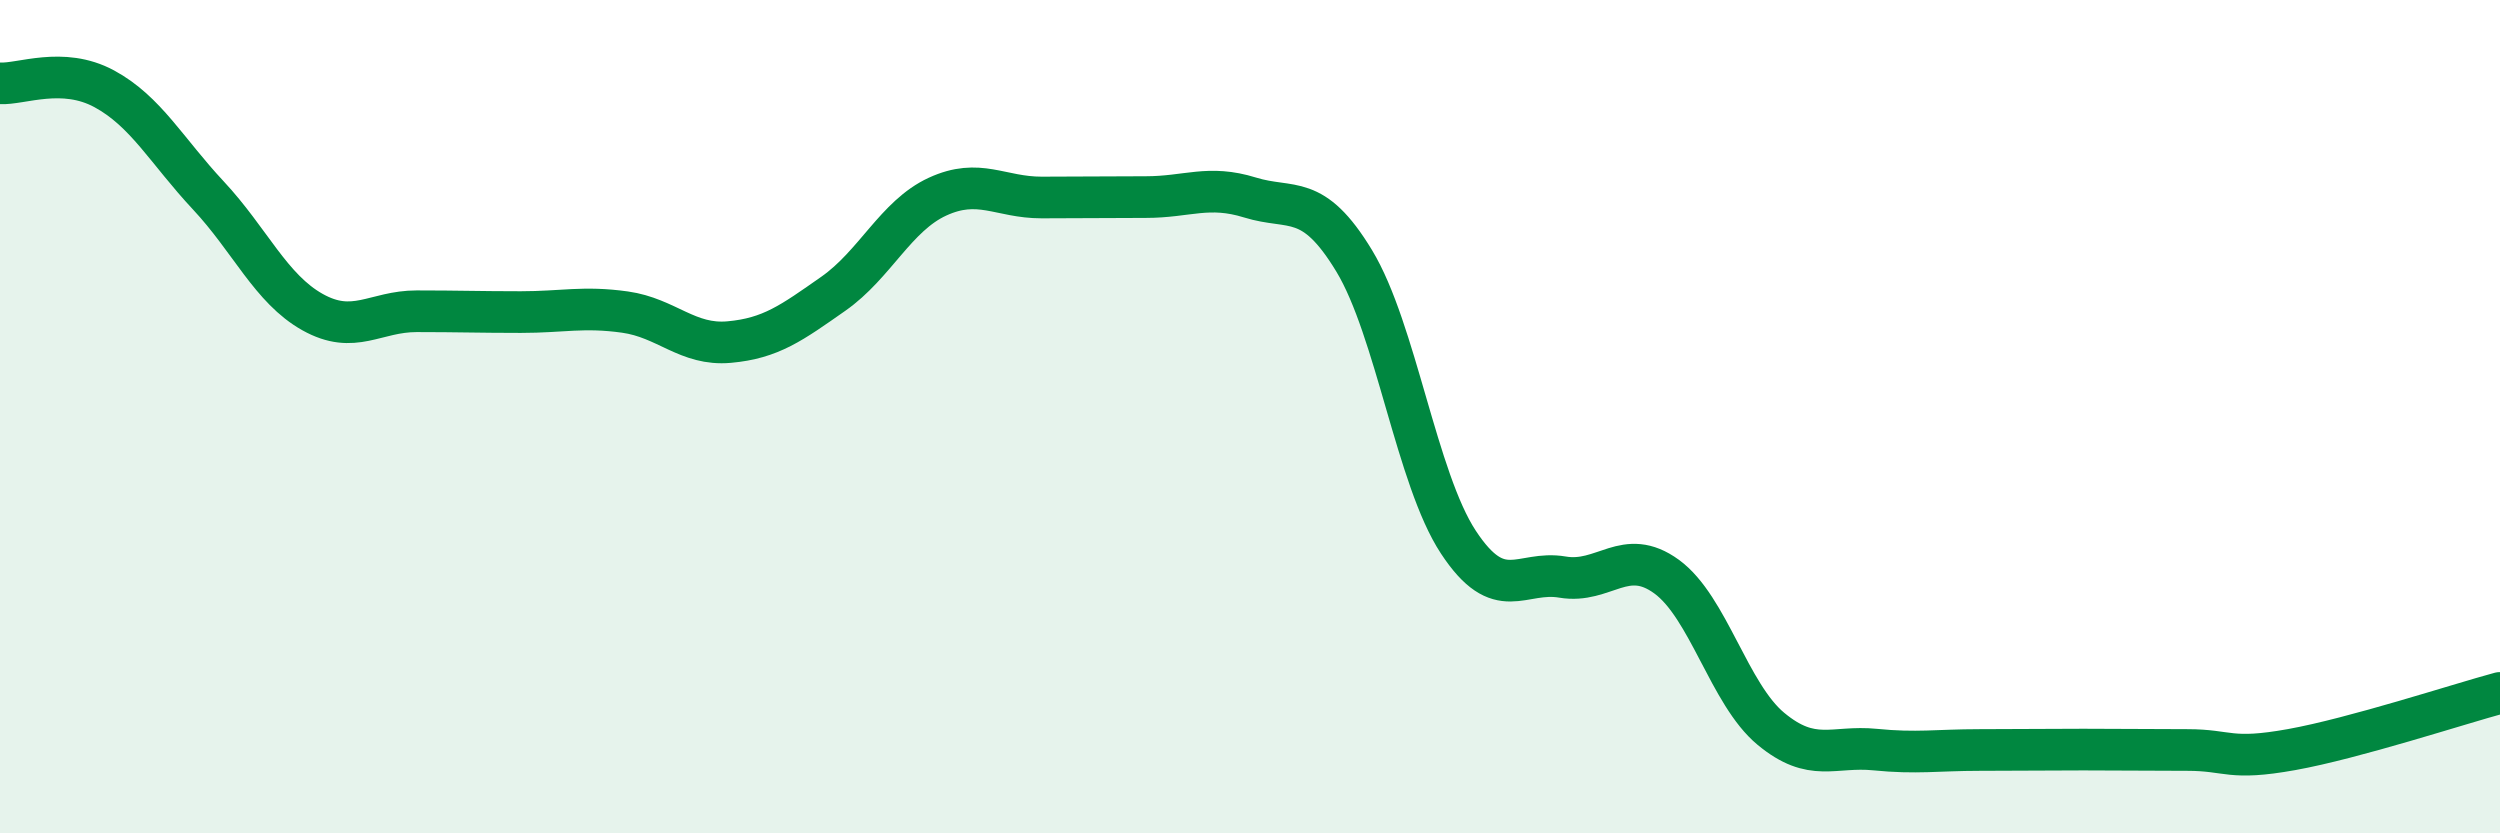
    <svg width="60" height="20" viewBox="0 0 60 20" xmlns="http://www.w3.org/2000/svg">
      <path
        d="M 0,2 C 0.5,2.03 1.5,1.59 2.5,2.13 C 3.5,2.67 4,3.62 5,4.69 C 6,5.76 6.5,6.93 7.5,7.49 C 8.5,8.05 9,7.47 10,7.47 C 11,7.47 11.5,7.49 12.5,7.49 C 13.5,7.49 14,7.35 15,7.49 C 16,7.63 16.5,8.3 17.5,8.21 C 18.5,8.12 19,7.75 20,7.05 C 21,6.35 21.5,5.18 22.5,4.72 C 23.5,4.26 24,4.74 25,4.74 C 26,4.74 26.5,4.73 27.5,4.73 C 28.5,4.73 29,4.43 30,4.74 C 31,5.05 31.5,4.61 32.5,6.26 C 33.5,7.91 34,11.49 35,13.01 C 36,14.53 36.5,13.68 37.5,13.85 C 38.5,14.02 39,13.11 40,13.84 C 41,14.57 41.5,16.66 42.5,17.49 C 43.5,18.32 44,17.89 45,17.99 C 46,18.09 46.5,18 47.5,18 C 48.5,18 49,17.99 50,17.99 C 51,17.99 51.5,18 52.5,18 C 53.5,18 53.5,18.26 55,17.99 C 56.5,17.72 59,16.9 60,16.63L60 20L0 20Z"
        fill="#008740"
        opacity="0.1"
        stroke-linecap="round"
        stroke-linejoin="round"
      />
      <path
        d="M 0,2 C 0.5,2.03 1.5,1.59 2.5,2.13 C 3.5,2.67 4,3.62 5,4.69 C 6,5.76 6.5,6.93 7.5,7.49 C 8.5,8.05 9,7.47 10,7.47 C 11,7.47 11.5,7.49 12.5,7.49 C 13.5,7.49 14,7.35 15,7.49 C 16,7.63 16.5,8.3 17.5,8.21 C 18.5,8.12 19,7.75 20,7.05 C 21,6.35 21.5,5.18 22.5,4.72 C 23.5,4.26 24,4.74 25,4.74 C 26,4.74 26.5,4.73 27.5,4.73 C 28.5,4.73 29,4.43 30,4.74 C 31,5.05 31.5,4.61 32.5,6.26 C 33.5,7.91 34,11.49 35,13.01 C 36,14.53 36.5,13.68 37.5,13.85 C 38.5,14.02 39,13.11 40,13.84 C 41,14.57 41.5,16.66 42.5,17.49 C 43.5,18.32 44,17.89 45,17.99 C 46,18.09 46.5,18 47.5,18 C 48.5,18 49,17.99 50,17.99 C 51,17.99 51.5,18 52.5,18 C 53.5,18 53.5,18.26 55,17.99 C 56.5,17.72 59,16.9 60,16.63"
        stroke="#008740"
        stroke-width="1"
        fill="none"
        stroke-linecap="round"
        stroke-linejoin="round"
      />
    </svg>
  